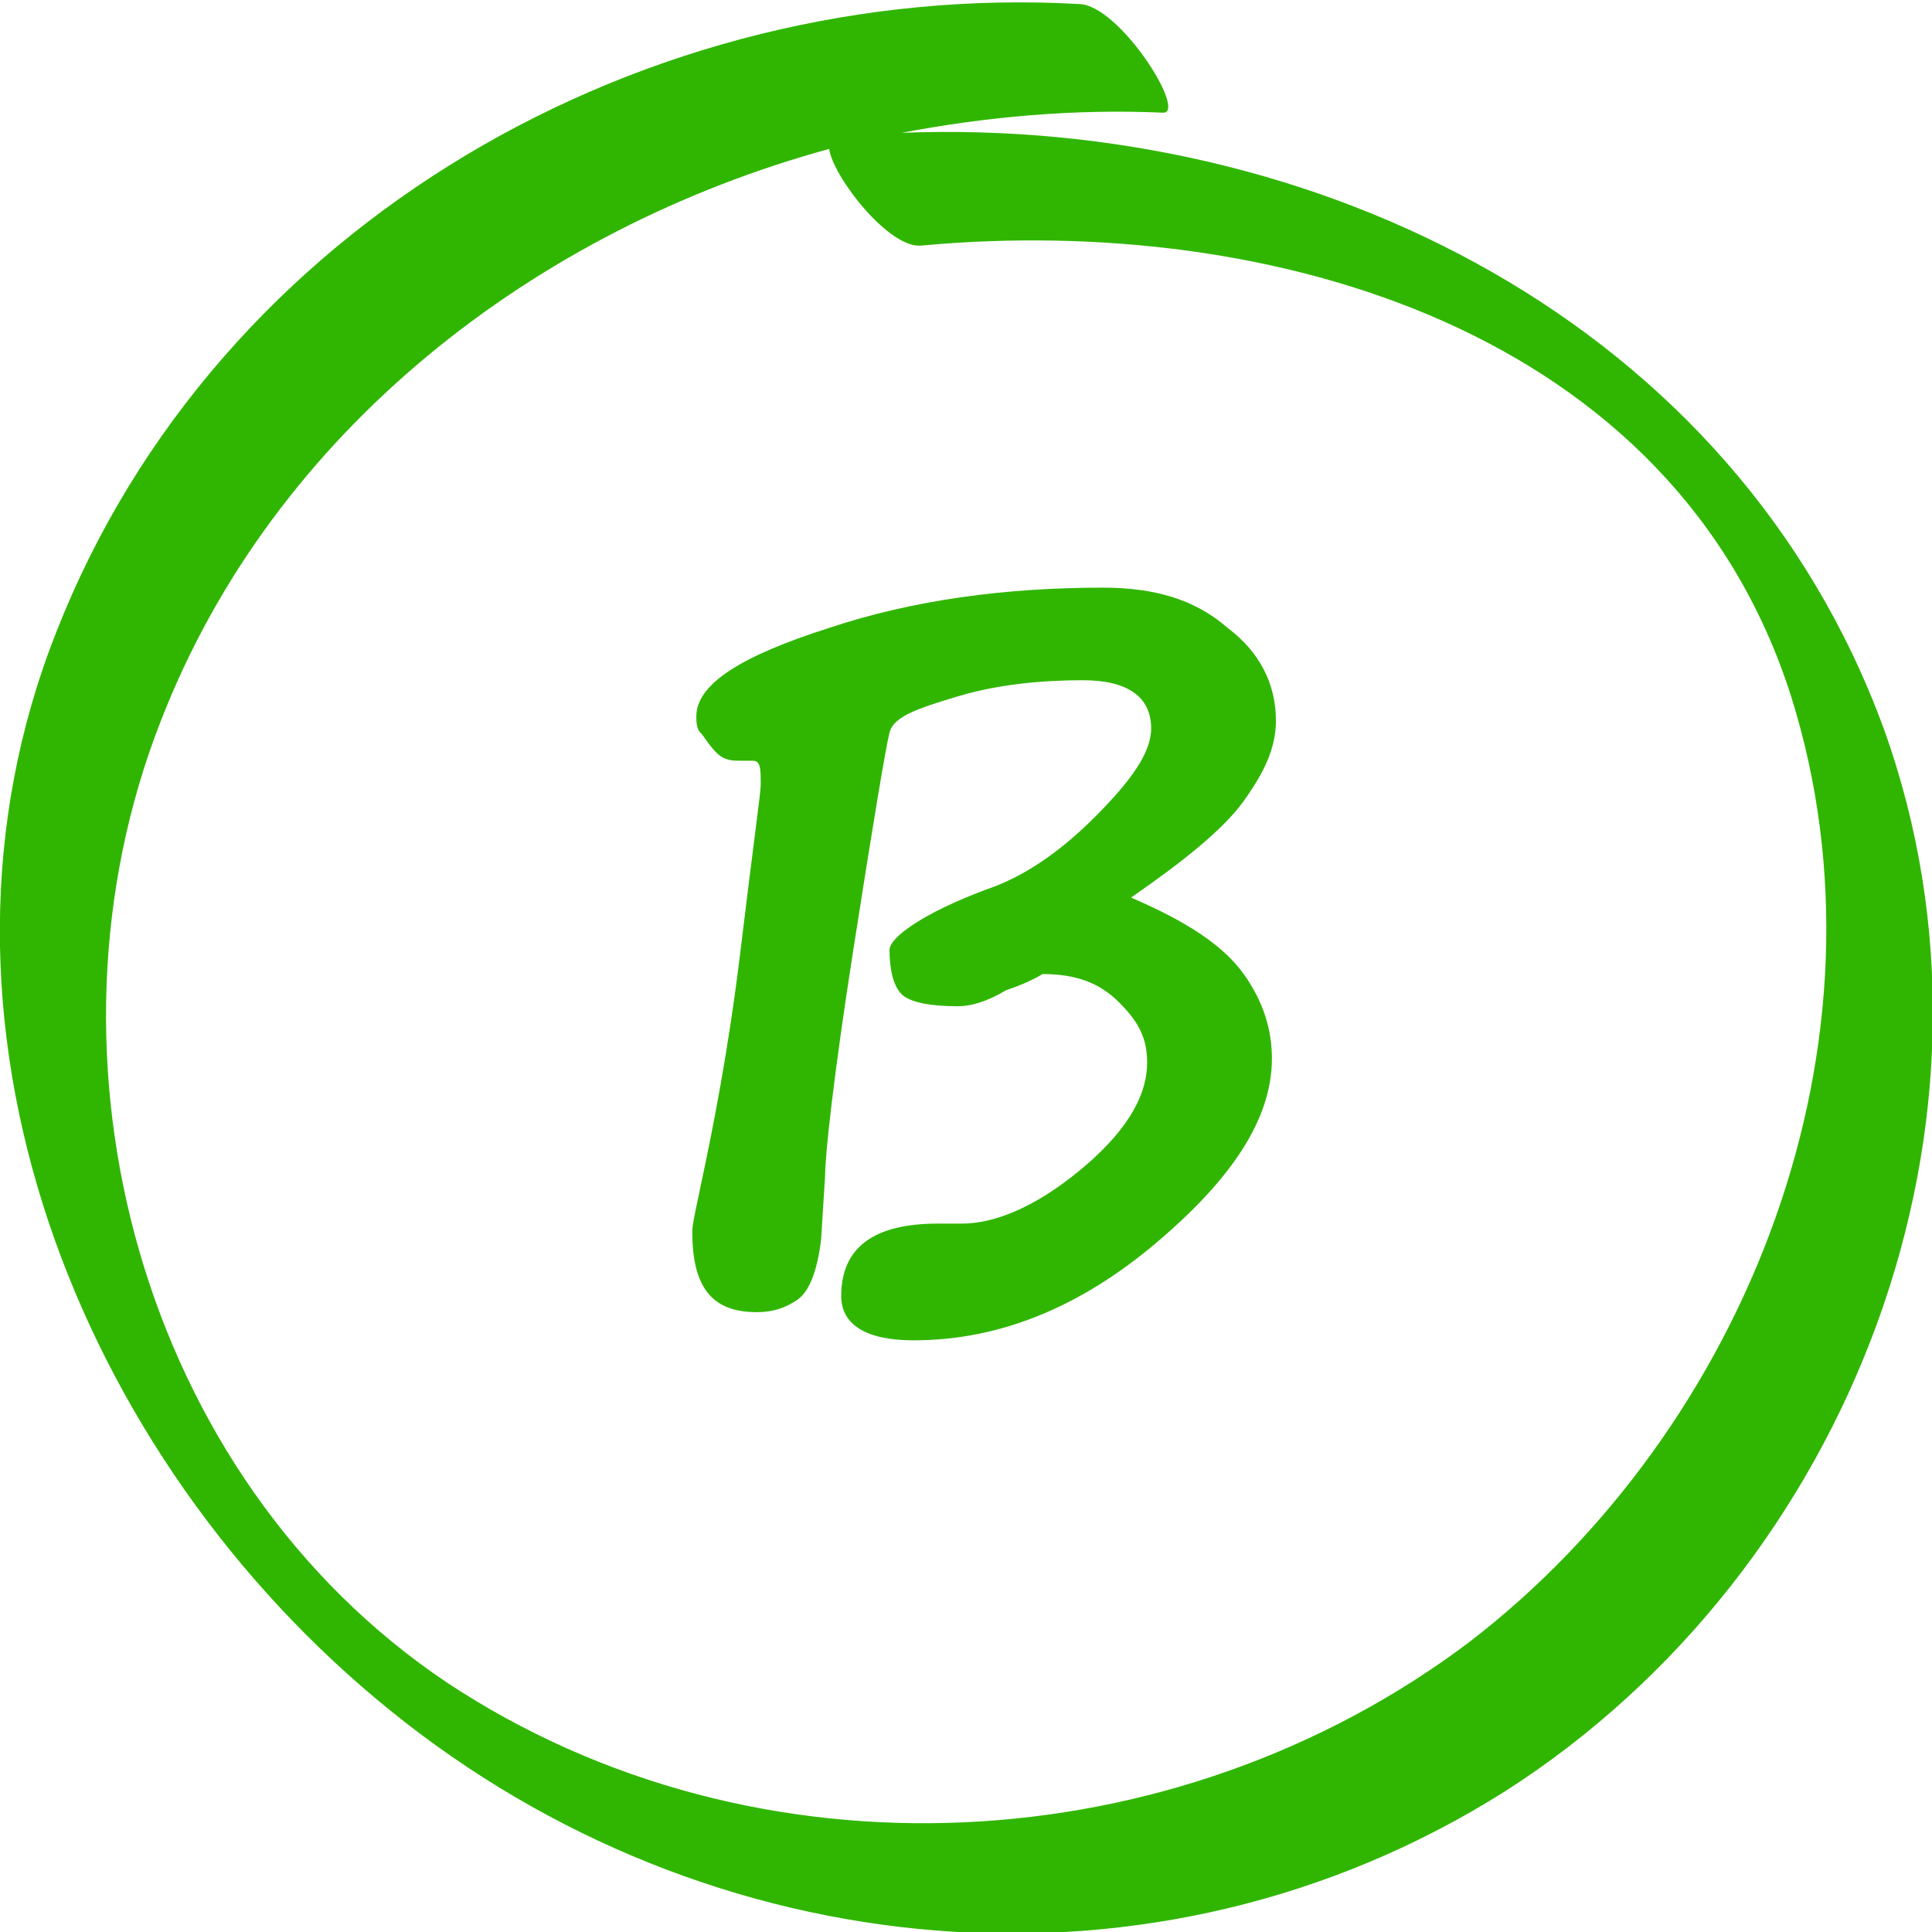 <svg width="48" height="48" viewBox="0 0 48 48" fill="none" xmlns="http://www.w3.org/2000/svg">
<g clip-path="url(#clip0_1973_945)">
<path d="M30.9 19.9C31.4 19.2 31.7 18.6 31.7 17.9C31.7 17 31.3 16.2 30.5 15.6C29.7 14.9 28.7 14.6 27.4 14.6C25 14.6 22.7 14.9 20.6 15.6C18.4 16.3 17.3 17 17.3 17.8C17.3 17.9 17.3 18.1 17.4 18.2C17.5 18.3 17.6 18.5 17.8 18.7C18 18.9 18.2 18.9 18.4 18.9H18.7C18.9 18.9 18.9 19.1 18.9 19.5C18.9 19.7 18.7 21.1 18.4 23.6C18.1 26.1 17.7 28.1 17.4 29.5C17.3 30 17.2 30.4 17.2 30.6C17.2 32 17.7 32.6 18.8 32.6C19.2 32.6 19.5 32.5 19.8 32.3C20.1 32.1 20.3 31.6 20.4 30.8L20.5 29.2C20.5 28.7 20.7 26.8 21.2 23.6C21.7 20.4 22 18.6 22.1 18.2C22.2 17.8 22.8 17.6 23.8 17.3C24.8 17 25.9 16.9 26.9 16.9C28 16.9 28.6 17.3 28.6 18.1C28.6 18.7 28.1 19.4 27.2 20.3C26.3 21.2 25.4 21.8 24.5 22.1C22.9 22.7 22.1 23.3 22.1 23.6C22.1 24.1 22.2 24.5 22.4 24.7C22.6 24.9 23.1 25 23.8 25C24.1 25 24.5 24.9 25 24.6C25.6 24.4 25.9 24.2 25.9 24.2C26.7 24.2 27.3 24.4 27.8 24.9C28.3 25.4 28.5 25.8 28.5 26.4C28.5 27.3 27.9 28.2 26.8 29.1C25.7 30 24.7 30.4 23.9 30.4H23.3C21.7 30.4 20.9 31 20.9 32.2C20.9 32.9 21.5 33.3 22.7 33.3C24.8 33.3 26.8 32.5 28.7 30.9C30.6 29.3 31.6 27.8 31.6 26.3C31.6 25.6 31.4 24.9 30.9 24.2C30.4 23.5 29.5 22.9 28.1 22.3C29.4 21.4 30.4 20.6 30.9 19.9Z" fill="#30B600"/>
<path d="M46.8 18.1C43.1 8 32.7 2.9 22.4 3.3C24.5 2.9 26.7 2.7 28.9 2.8C29.5 2.8 27.8 0.1 26.8 0.1C16.1 -0.5 5.4 5.5 1.4 15.7C-2.4 25.3 1.9 36.2 9.7 42.5C17.6 48.9 28.7 50 37.4 44.5C46 39 50.3 27.8 46.8 18.1ZM36.5 40.8C29.2 46.3 18.8 46.9 11.1 41.8C3.5 36.7 0.7 26.3 4 17.9C6.8 10.7 13.3 5.7 20.6 3.7C20.7 4.4 22.1 6.2 22.9 6.1C31.6 5.3 41.6 8.2 44.5 17.3C47.2 25.9 43.4 35.5 36.5 40.8Z" fill="#30B600"/>
</g>
<defs>
<clipPath id="clip0_1973_945">
<rect width="48" height="48" fill="white"/>
</clipPath>
</defs>
</svg>
